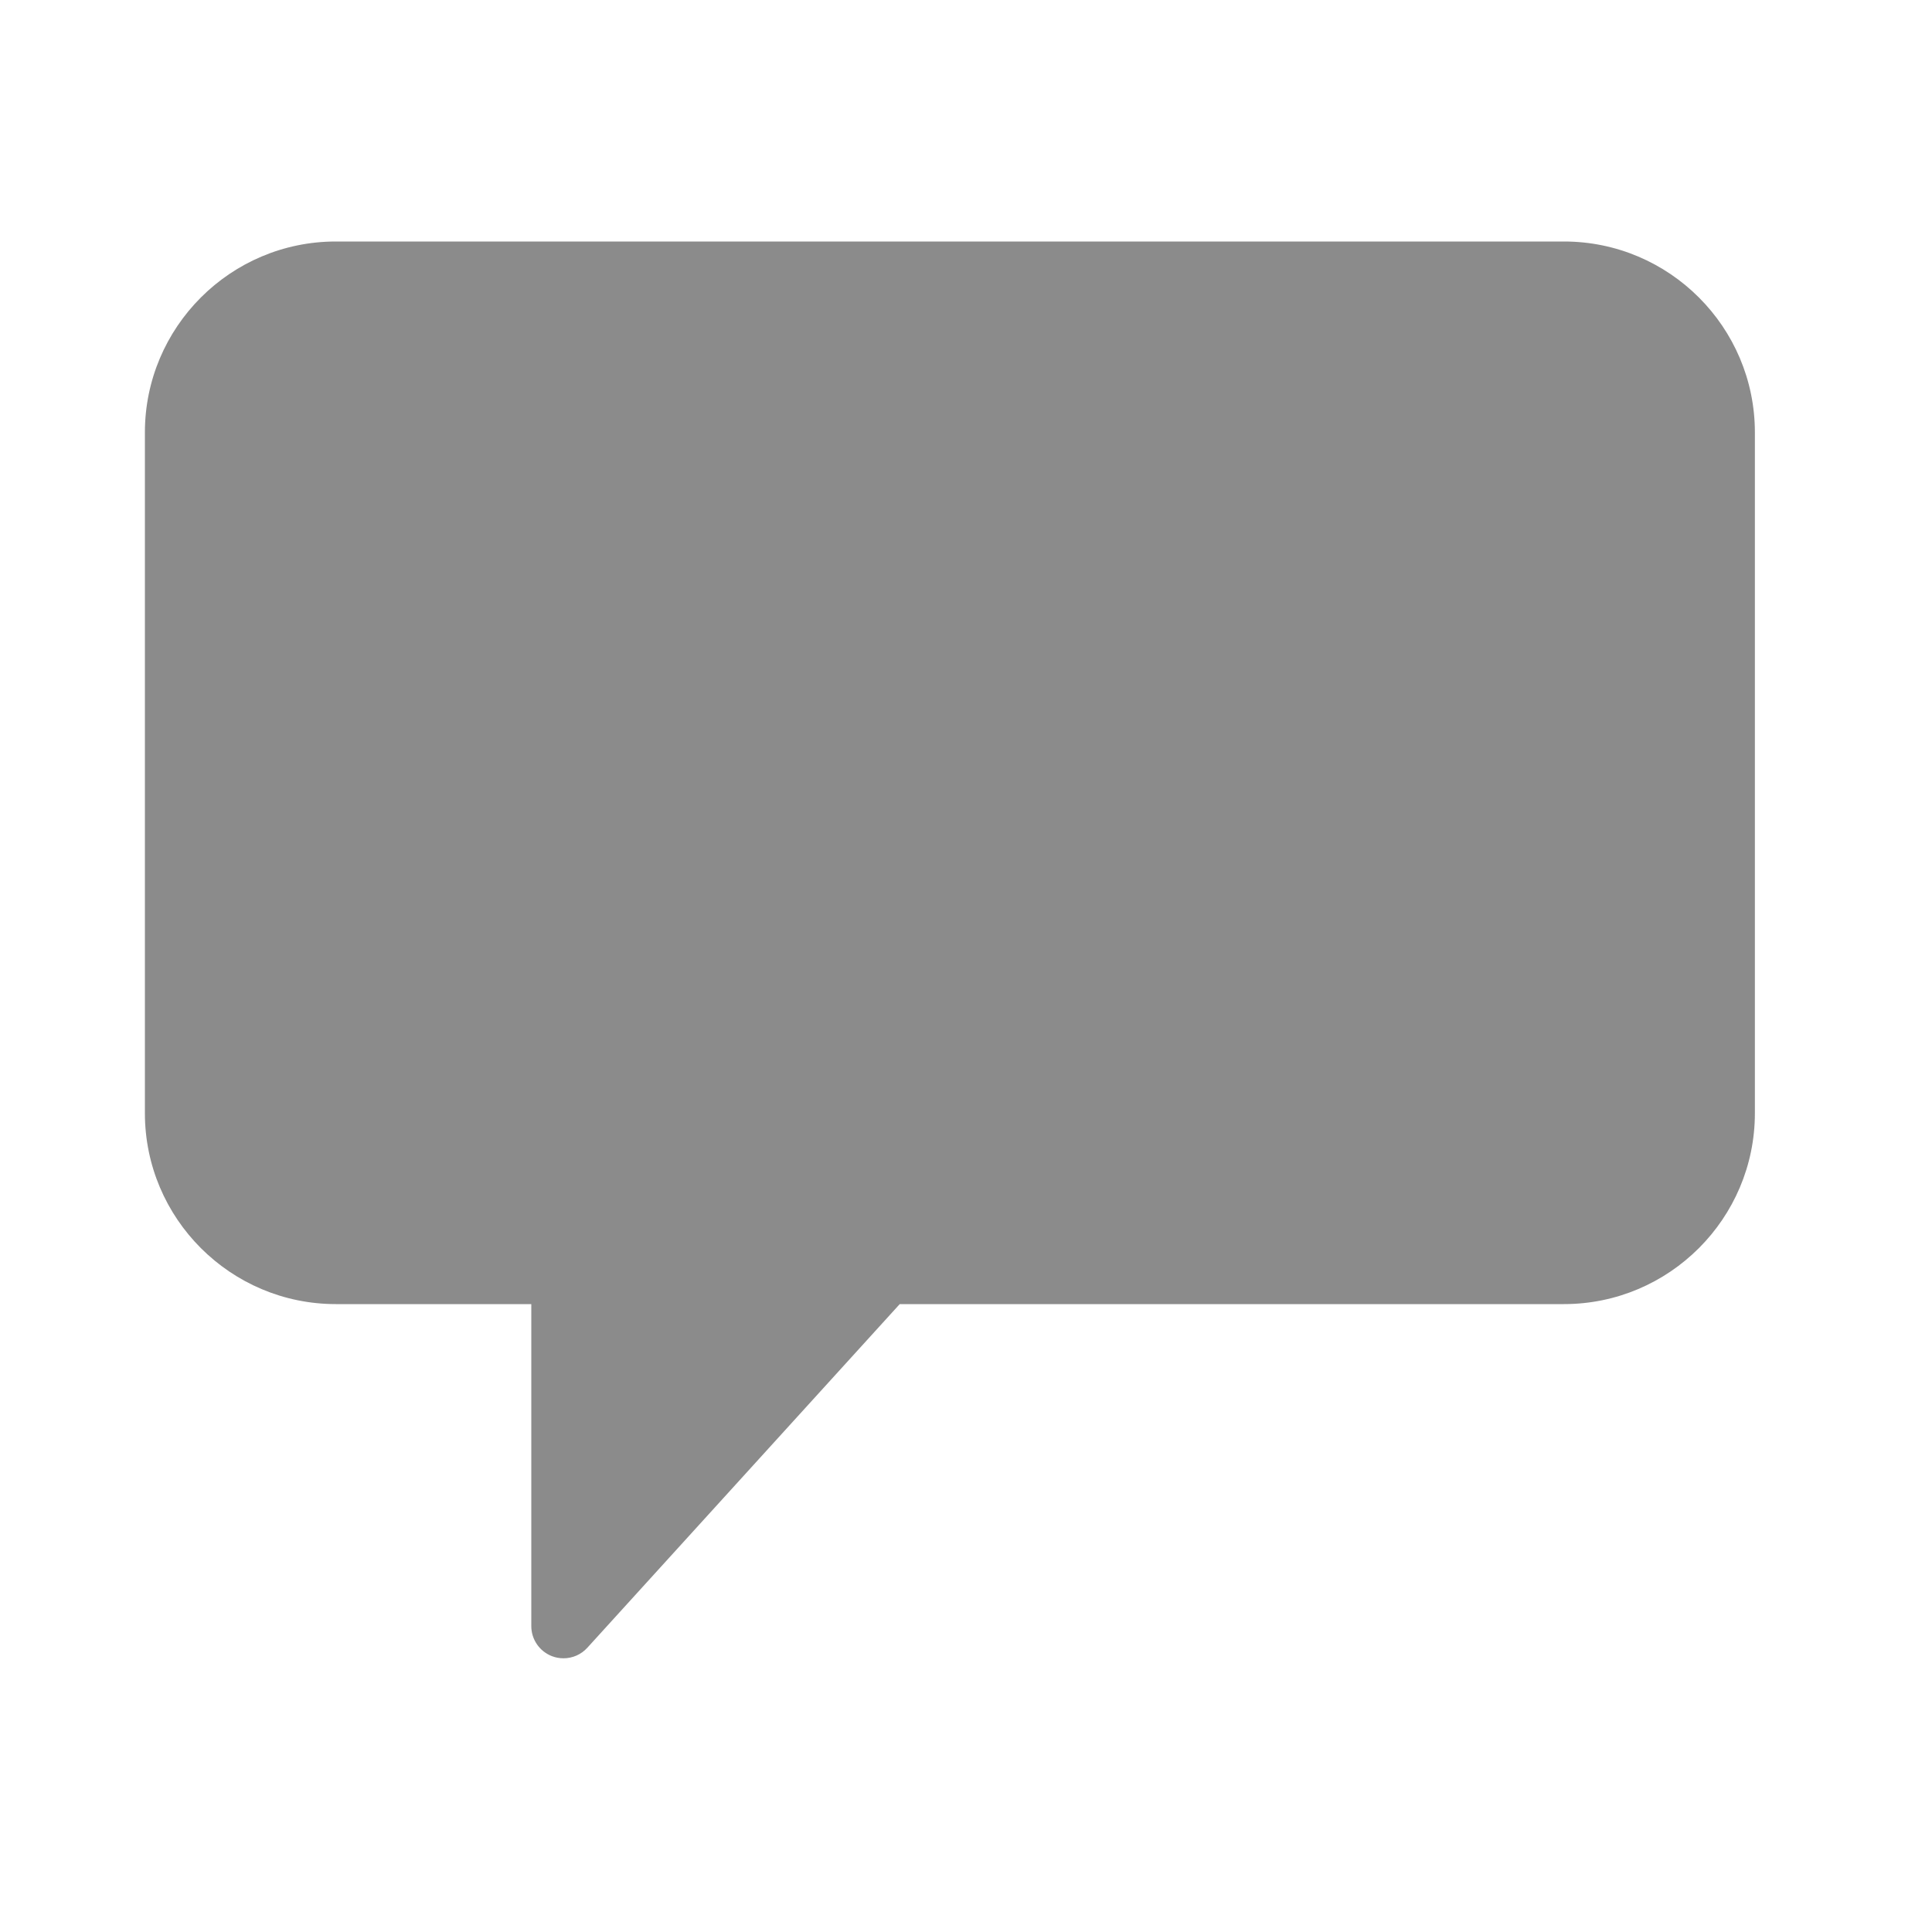 <?xml version="1.0" encoding="UTF-8"?>
<svg width="12" height="12" viewBox="0 0 40 40" version="1.1" xmlns="http://www.w3.org/2000/svg" xmlns:xlink="http://www.w3.org/1999/xlink">
    <!-- Generator: Sketch 55 (78076) - https://sketchapp.com -->
    <title>icon/comments</title>
    <desc>Created with Sketch.</desc>
    <g id="icon/comments" stroke="none" stroke-width="1" fill="none" fill-rule="evenodd">
        <path d="M32.38,5 L6.953,5 C4.773,5 3,6.773 3,8.953 L3,23.047 C3,25.227 4.773,27 6.953,27 L11,27 L11,33.667 C11,33.942 11.169,34.189 11.427,34.289 C11.505,34.319 11.586,34.333 11.667,34.333 C11.851,34.333 12.031,34.257 12.16,34.115 L18.628,27 L32.38,27 C34.56,27 36.333,25.227 36.333,23.047 L36.333,8.953 C36.333,6.773 34.56,5 32.38,5 Z" id="Combined-Shape" fill="#8B8B8B"></path>
    </g>
</svg>
